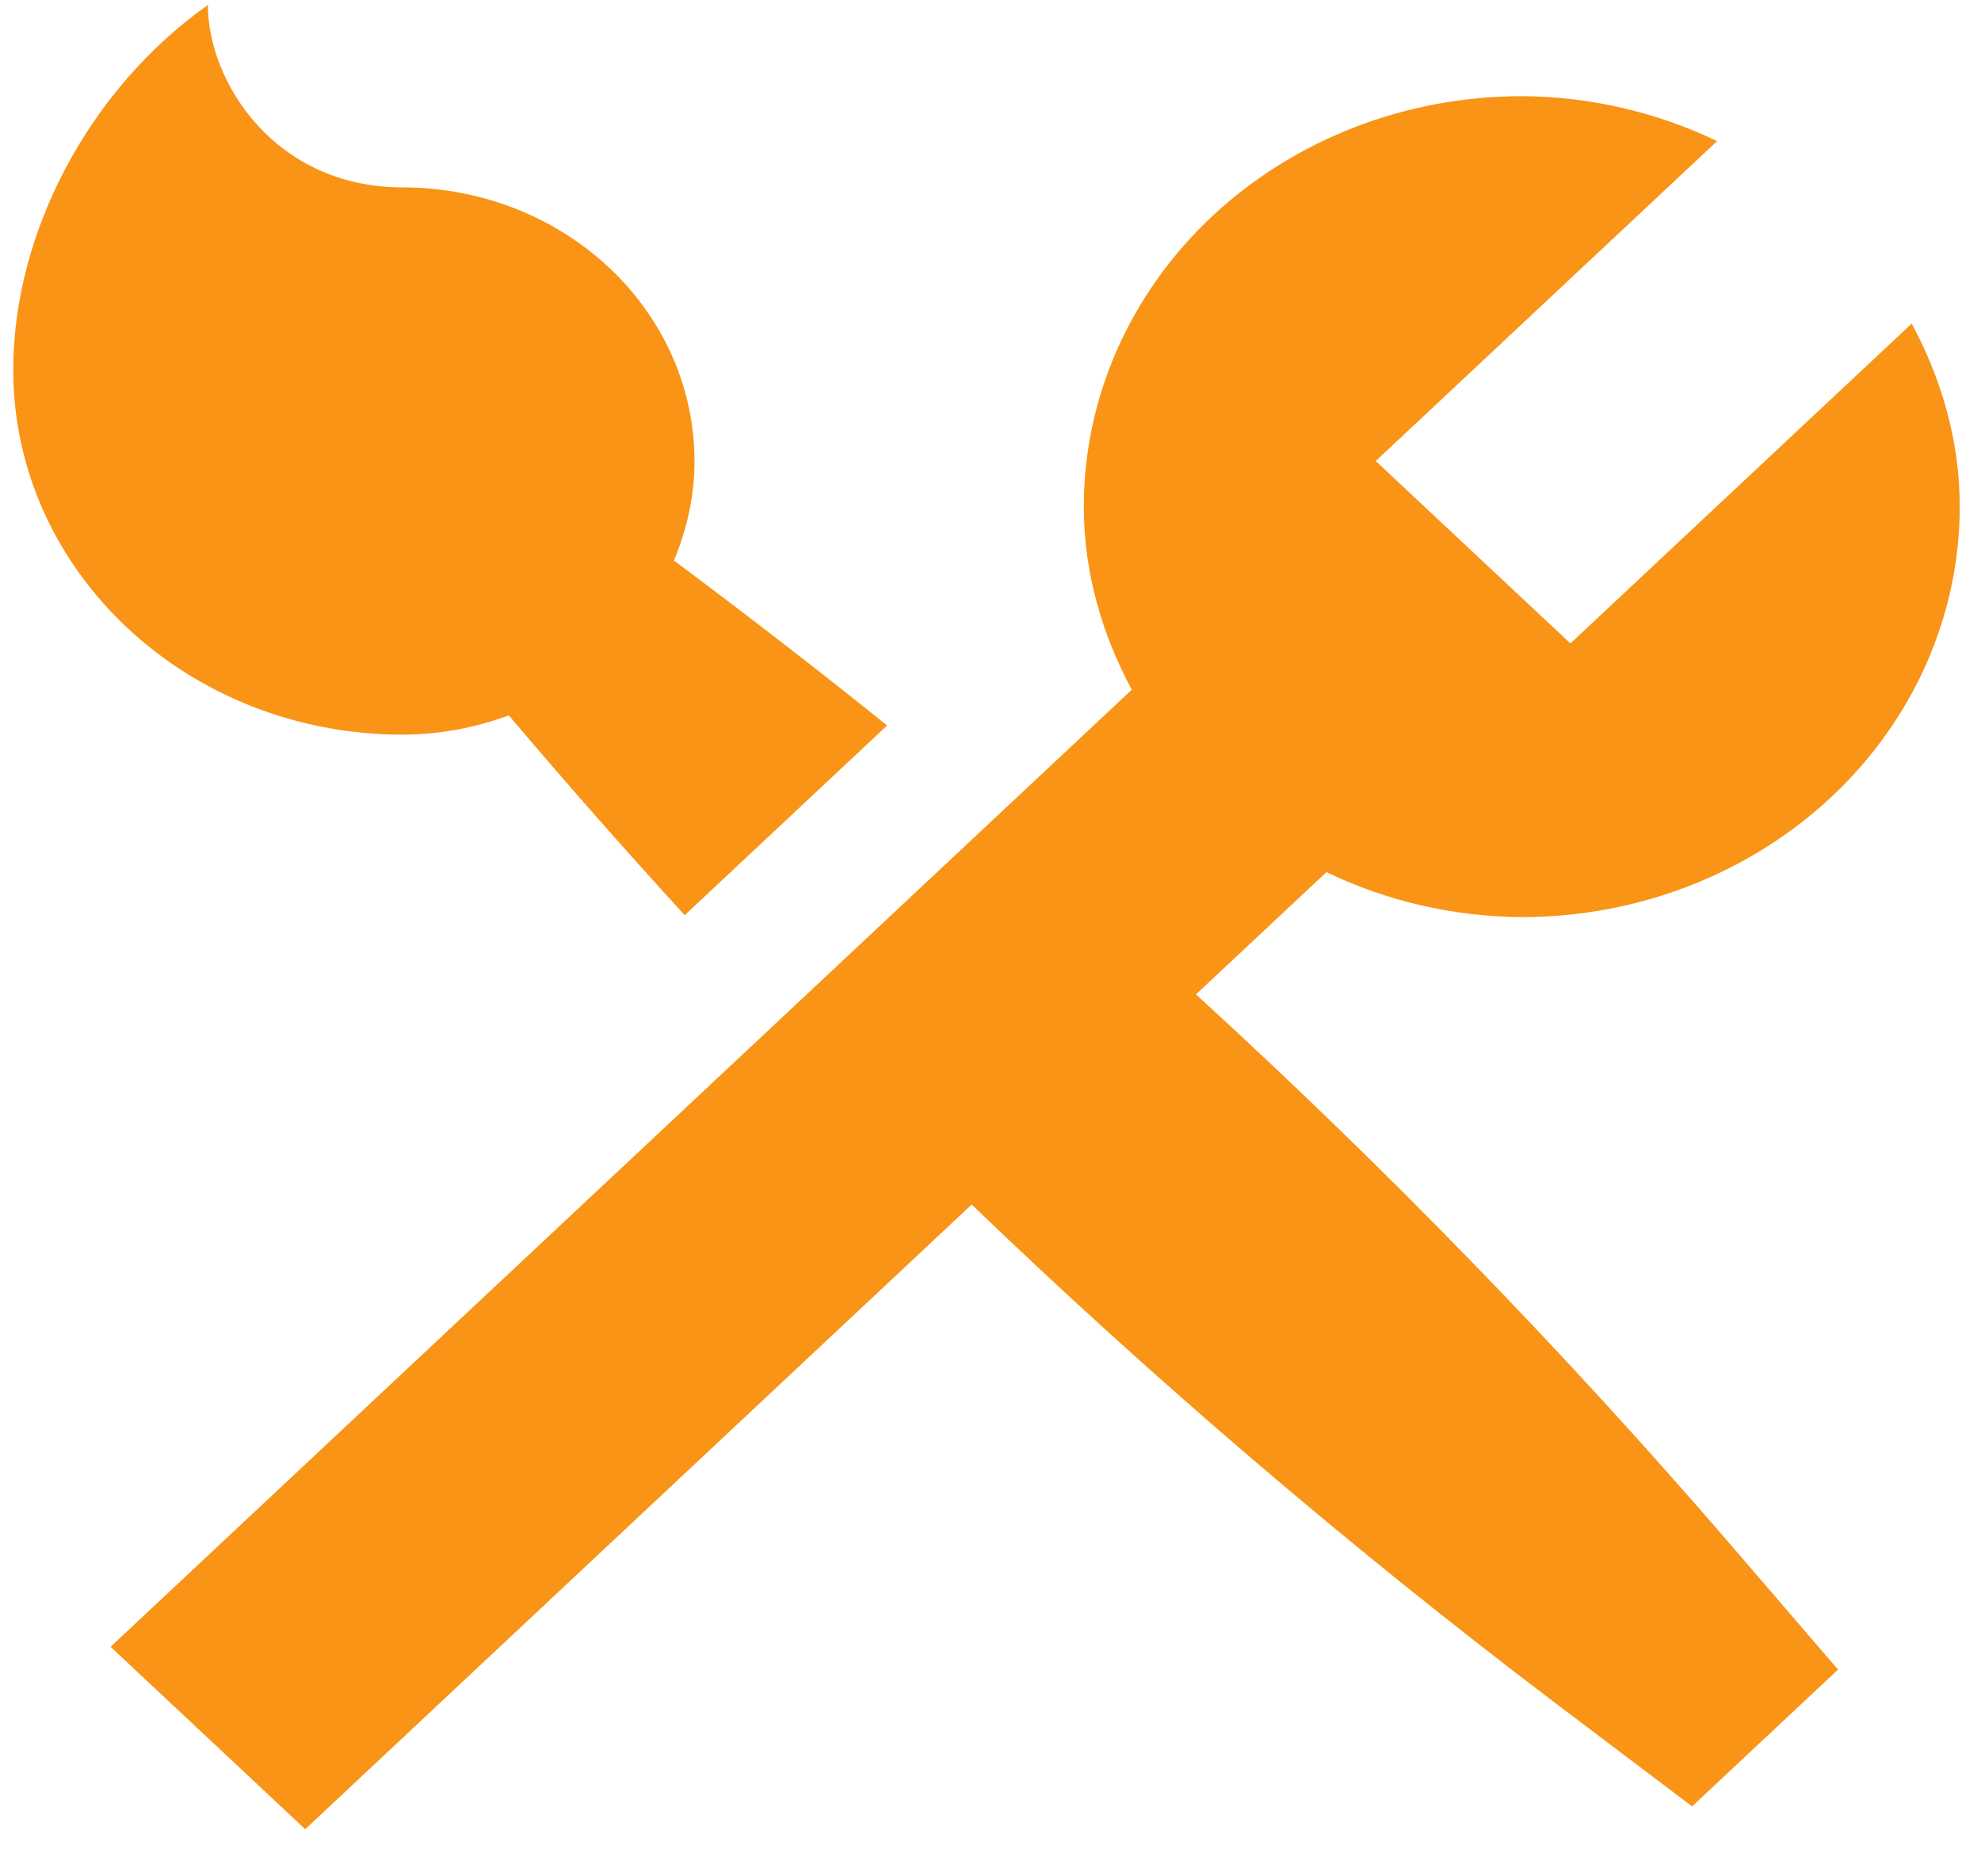 <svg width="38" height="36" viewBox="0 0 38 36" fill="none" xmlns="http://www.w3.org/2000/svg">
<path id="Vector" d="M0.254 7.095C0.254 4.462 1.711 1.705 3.988 0.095C3.988 1.574 5.276 3.595 7.722 3.595C9.207 3.595 10.632 4.149 11.682 5.133C12.732 6.118 13.322 7.453 13.322 8.845C13.322 9.521 13.175 10.162 12.927 10.755C14.311 11.785 15.675 12.84 17.017 13.919L13.134 17.559C11.983 16.3 10.858 15.022 9.759 13.725C9.111 13.967 8.42 14.093 7.722 14.095C3.596 14.095 0.254 10.963 0.254 7.095ZM22.941 19.079L25.444 16.733C26.603 17.292 27.887 17.588 29.191 17.596C31.419 17.596 33.556 16.766 35.131 15.289C36.707 13.812 37.592 11.809 37.592 9.72C37.592 8.452 37.241 7.269 36.671 6.208L30.124 12.345L26.39 8.845L32.938 2.708C31.778 2.149 30.495 1.853 29.191 1.845C26.963 1.845 24.826 2.675 23.25 4.152C21.675 5.629 20.79 7.632 20.79 9.72C20.79 10.989 21.141 12.172 21.71 13.233L2.121 31.596L5.855 35.096L18.639 23.111C22.155 26.493 25.881 29.677 29.797 32.647L32.458 34.658L35.258 32.033L33.113 29.539C29.945 25.868 26.548 22.375 22.941 19.079Z" fill="#F99417"/>
</svg>
